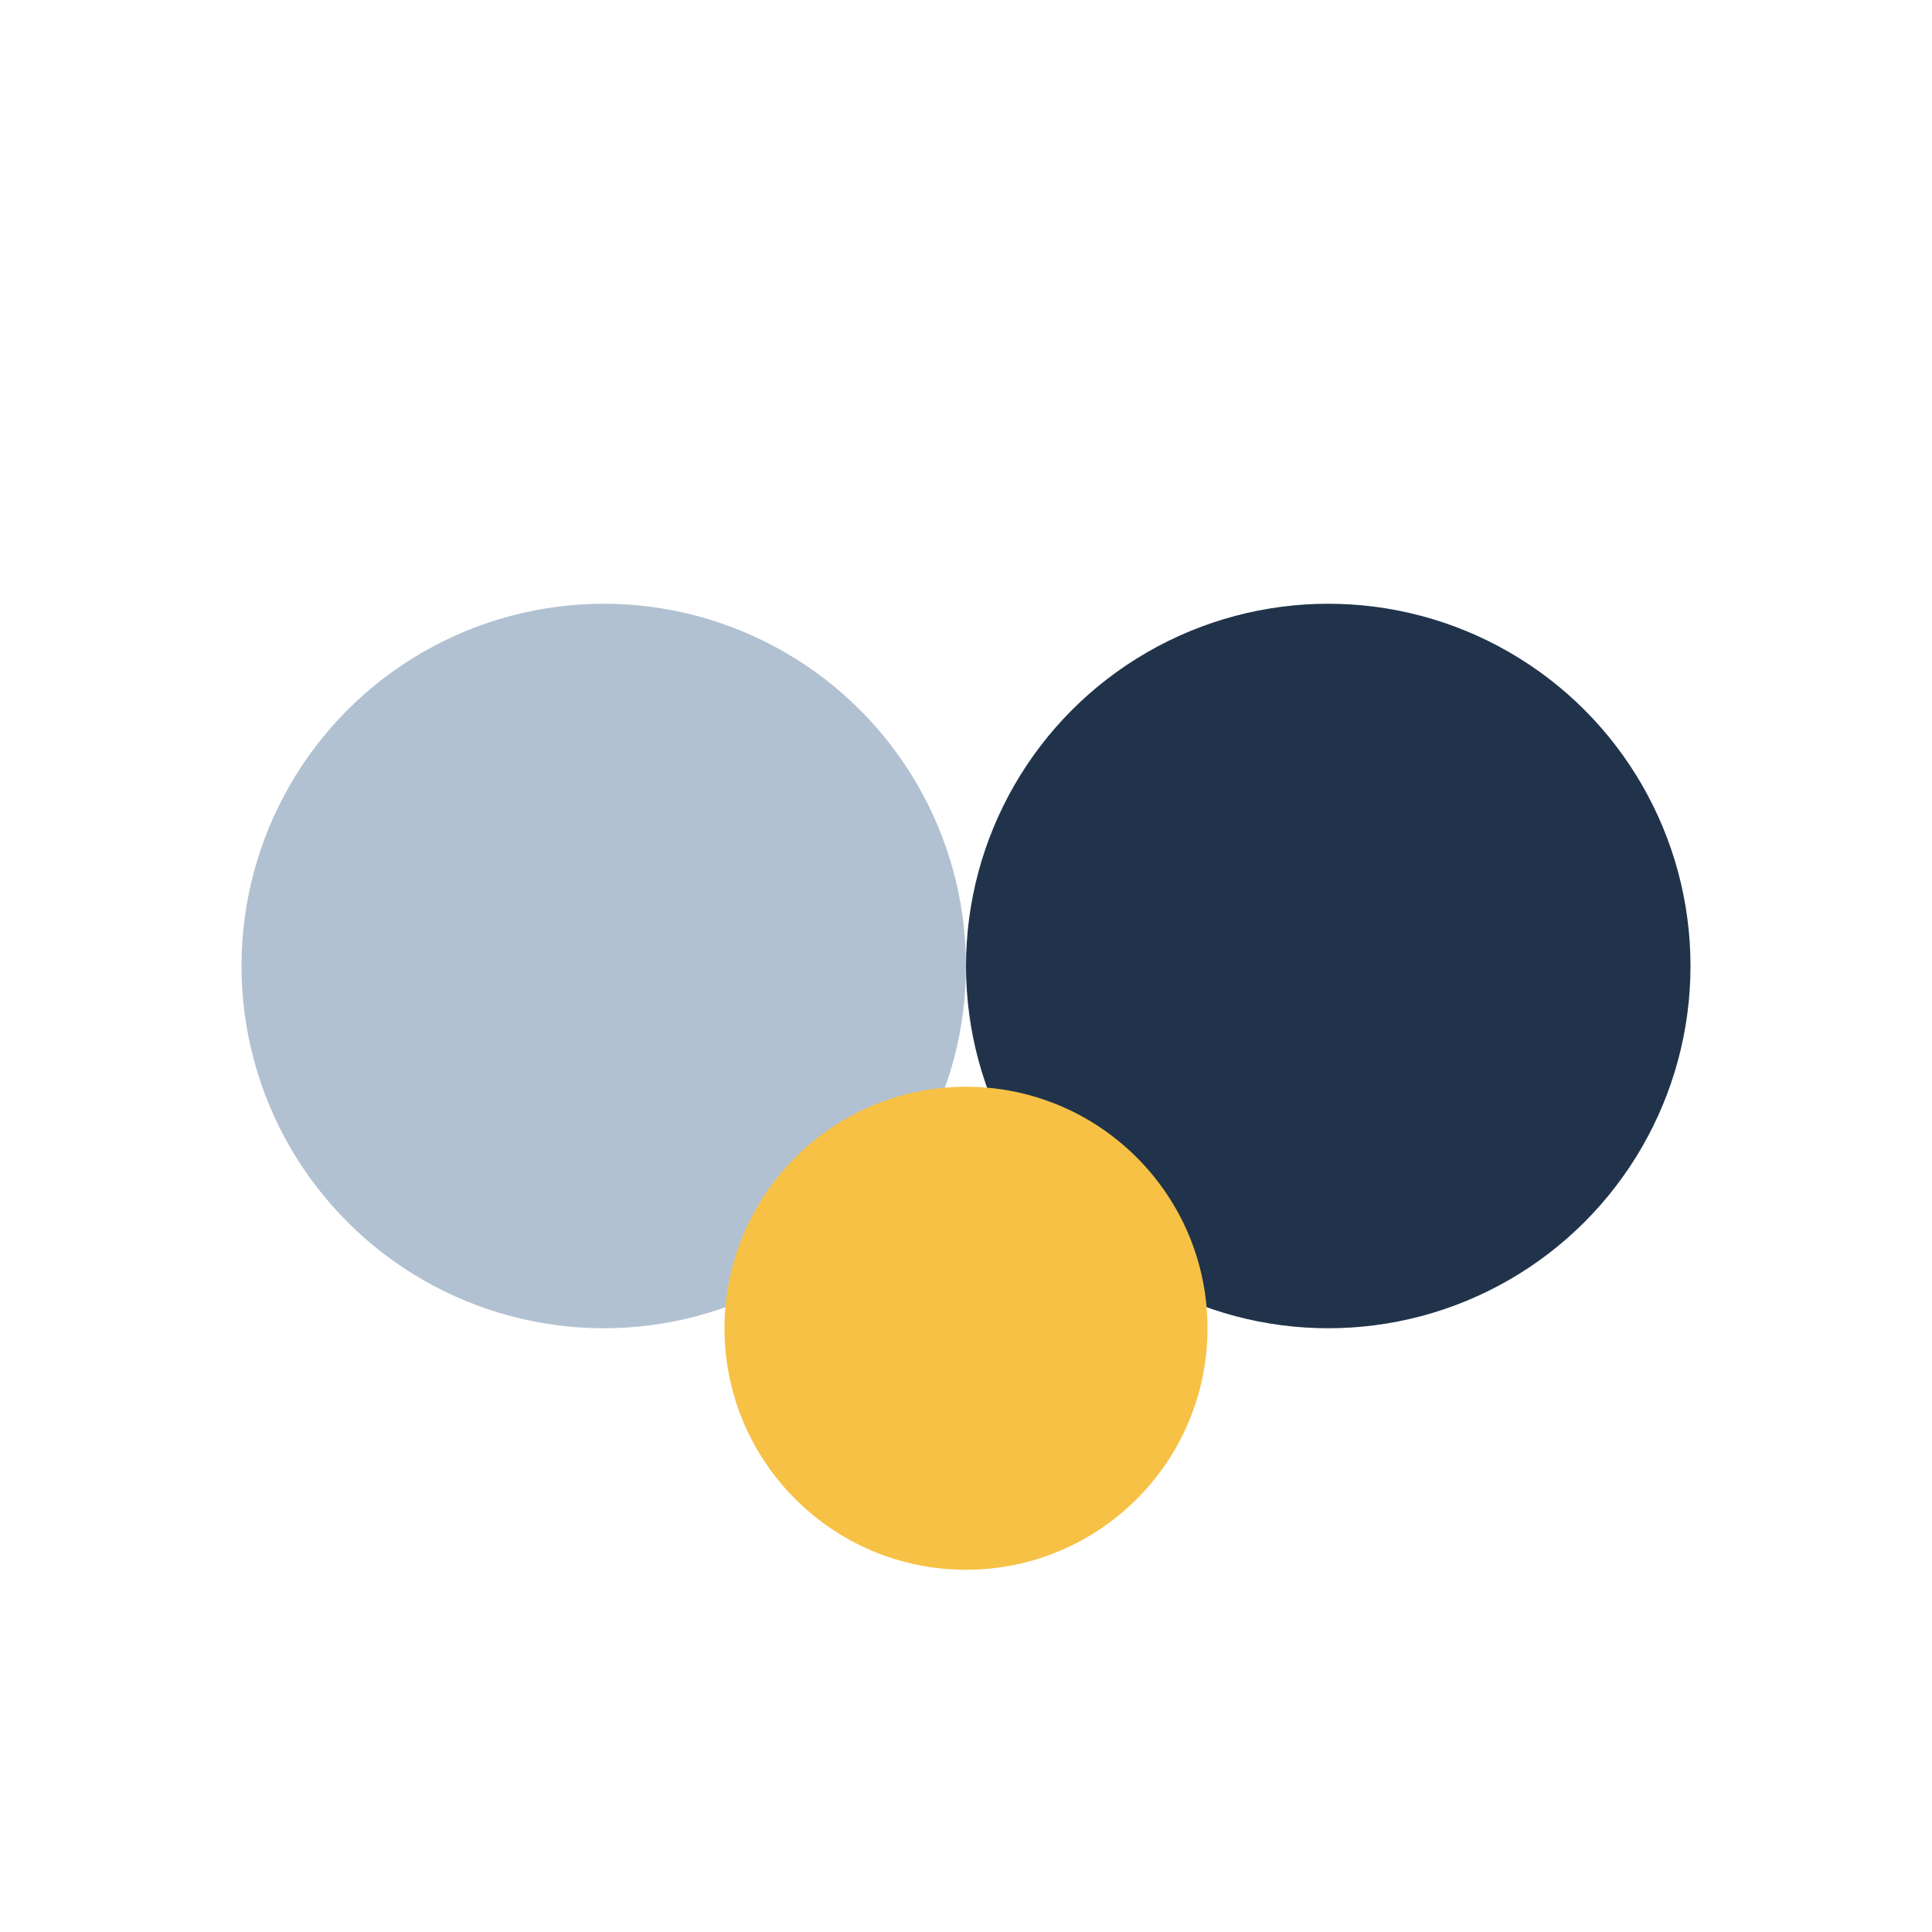 <?xml version="1.0" encoding="UTF-8"?>
<svg xmlns="http://www.w3.org/2000/svg" width="32" height="32" viewBox="0 0 32 32"><circle cx="10" cy="16" r="6" fill="#B1C1D1"/><circle cx="22" cy="16" r="6" fill="#20334A"/><circle cx="16" cy="22" r="4" fill="#F6C145"/></svg>